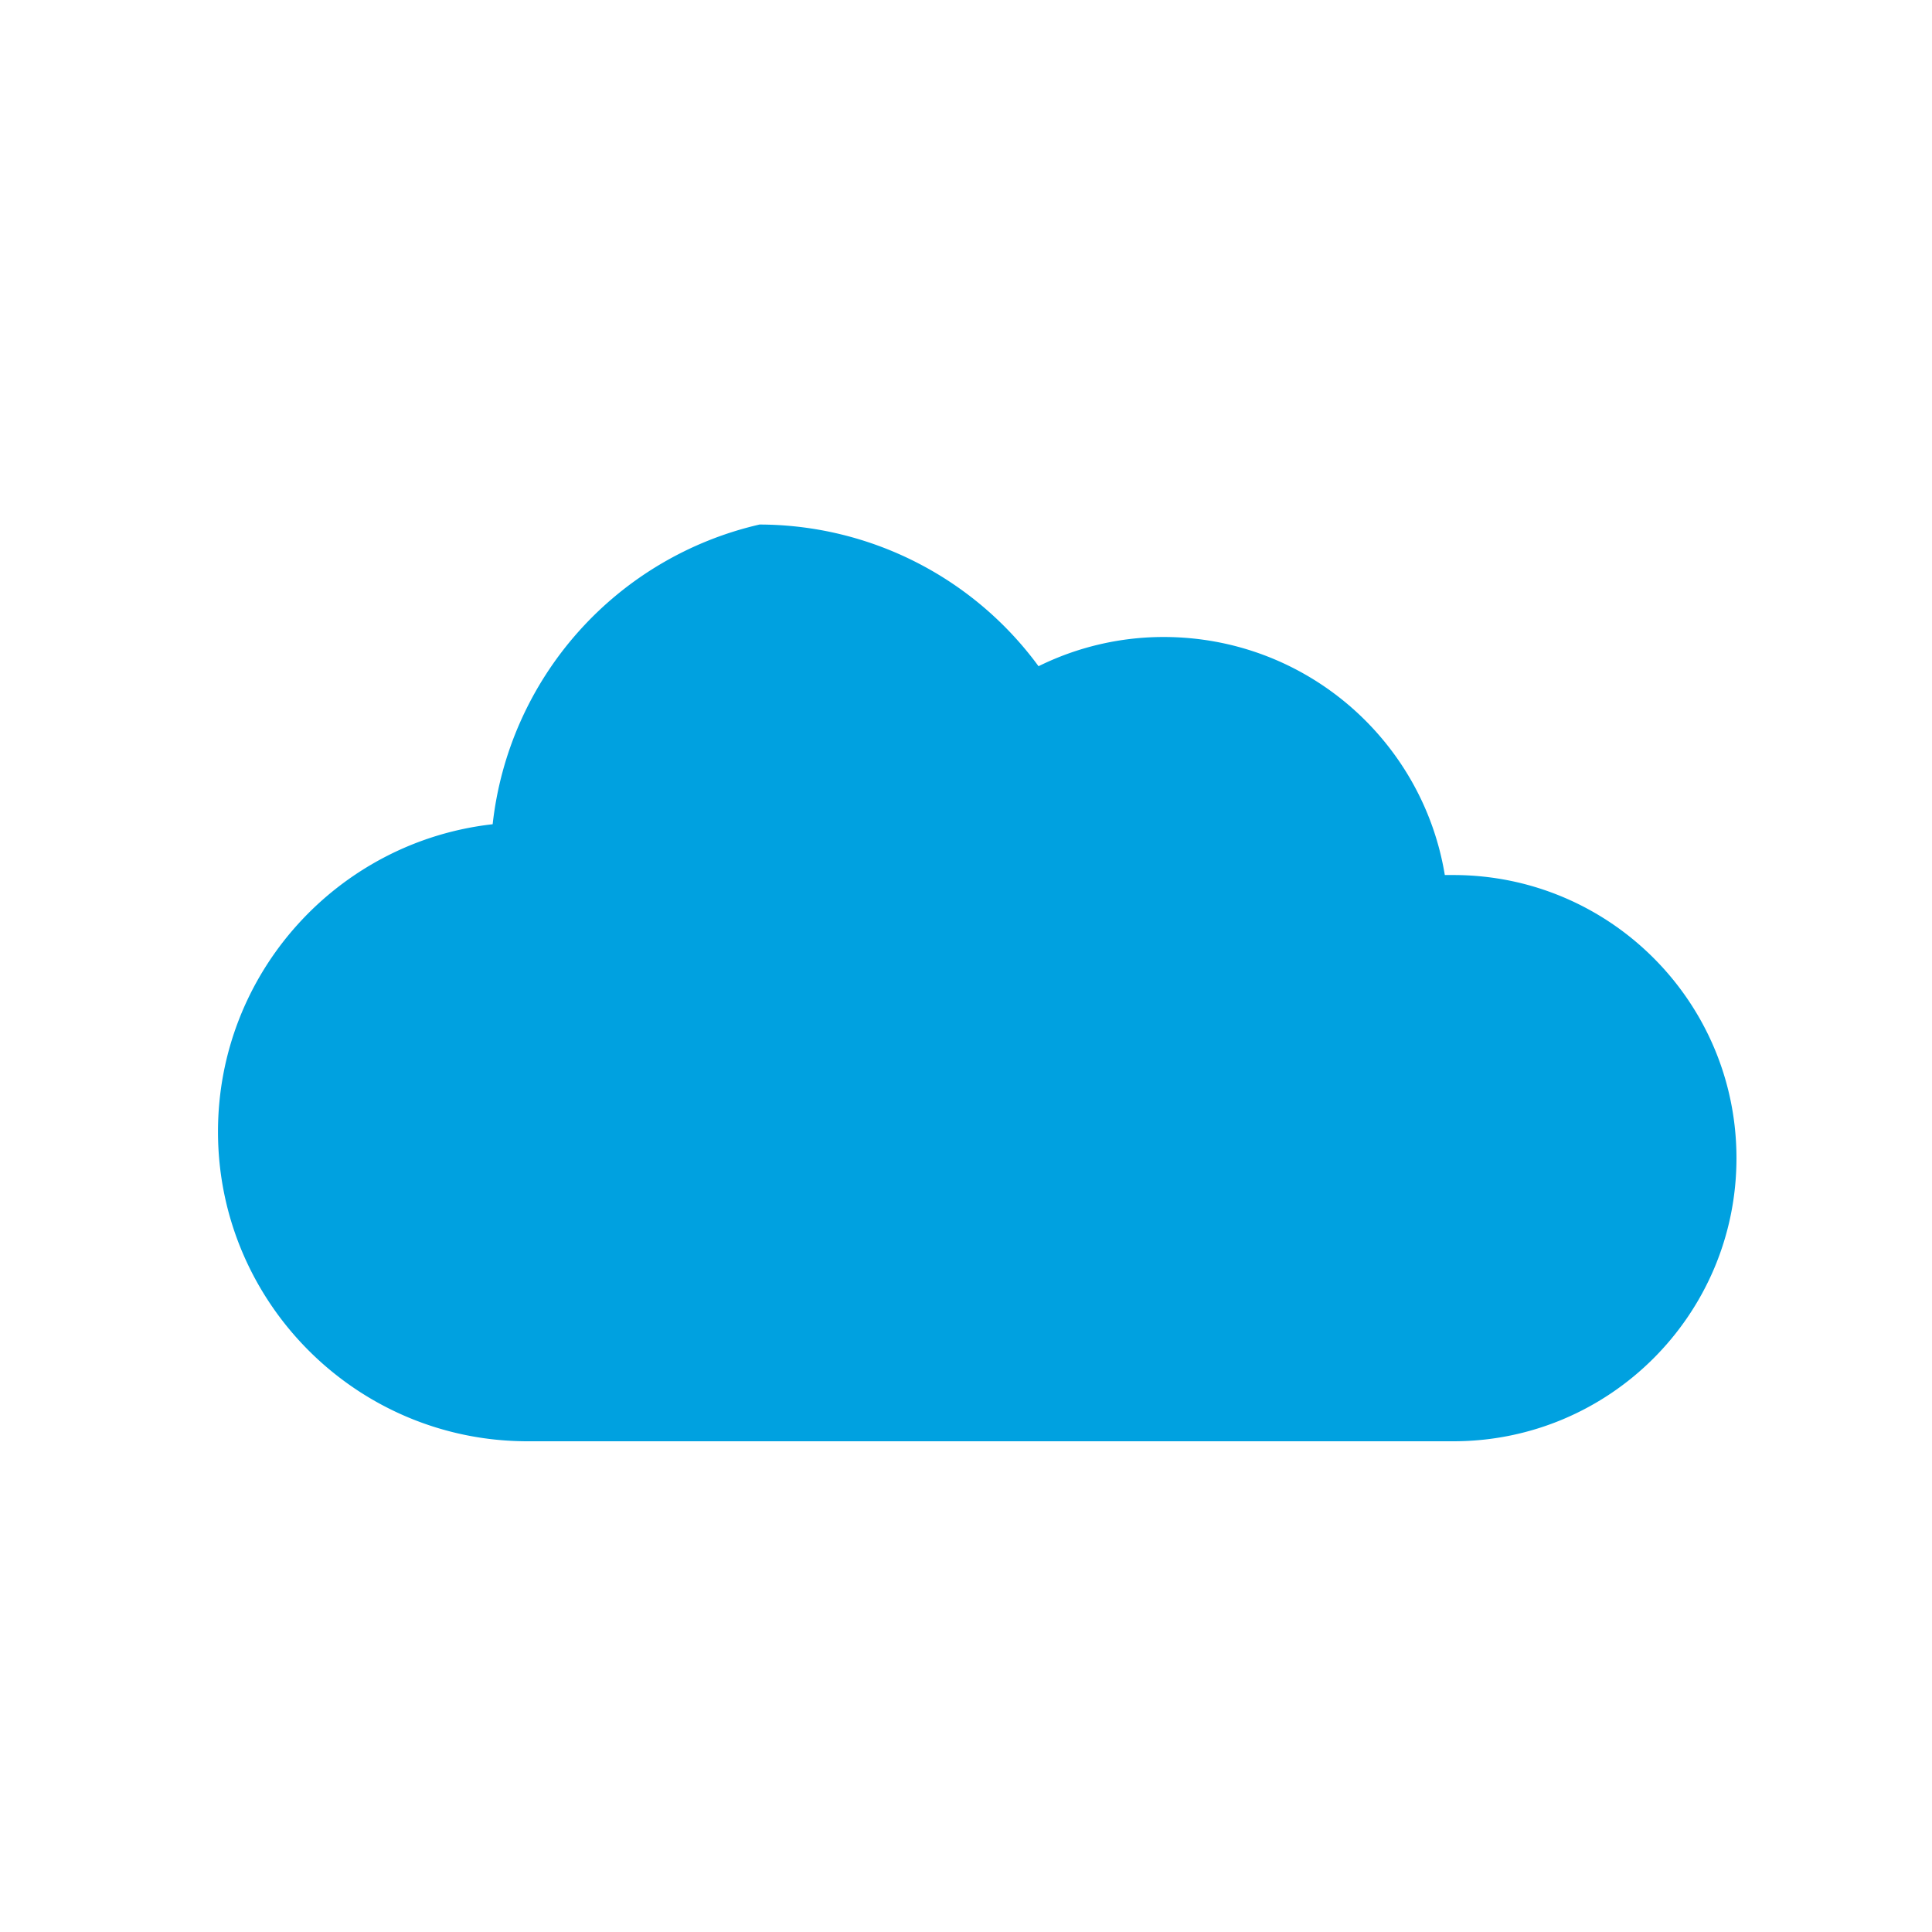 <svg viewBox="0 0 24 24" fill="#00A1E0" xmlns="http://www.w3.org/2000/svg">
  <path d="M10.006 5.42a4.305 4.305 0 013.466 1.76 3.506 3.506 0 011.553-.363c1.76 0 3.218 1.278 3.494 2.957h.106c1.942 0 3.517 1.575 3.517 3.517s-1.575 3.517-3.517 3.517h-11.5c-2.123 0-3.846-1.723-3.846-3.846 0-1.977 1.494-3.604 3.412-3.819a4.306 4.306 0 013.315-3.723z" transform="translate(-.571 1.096)"/>
</svg>
